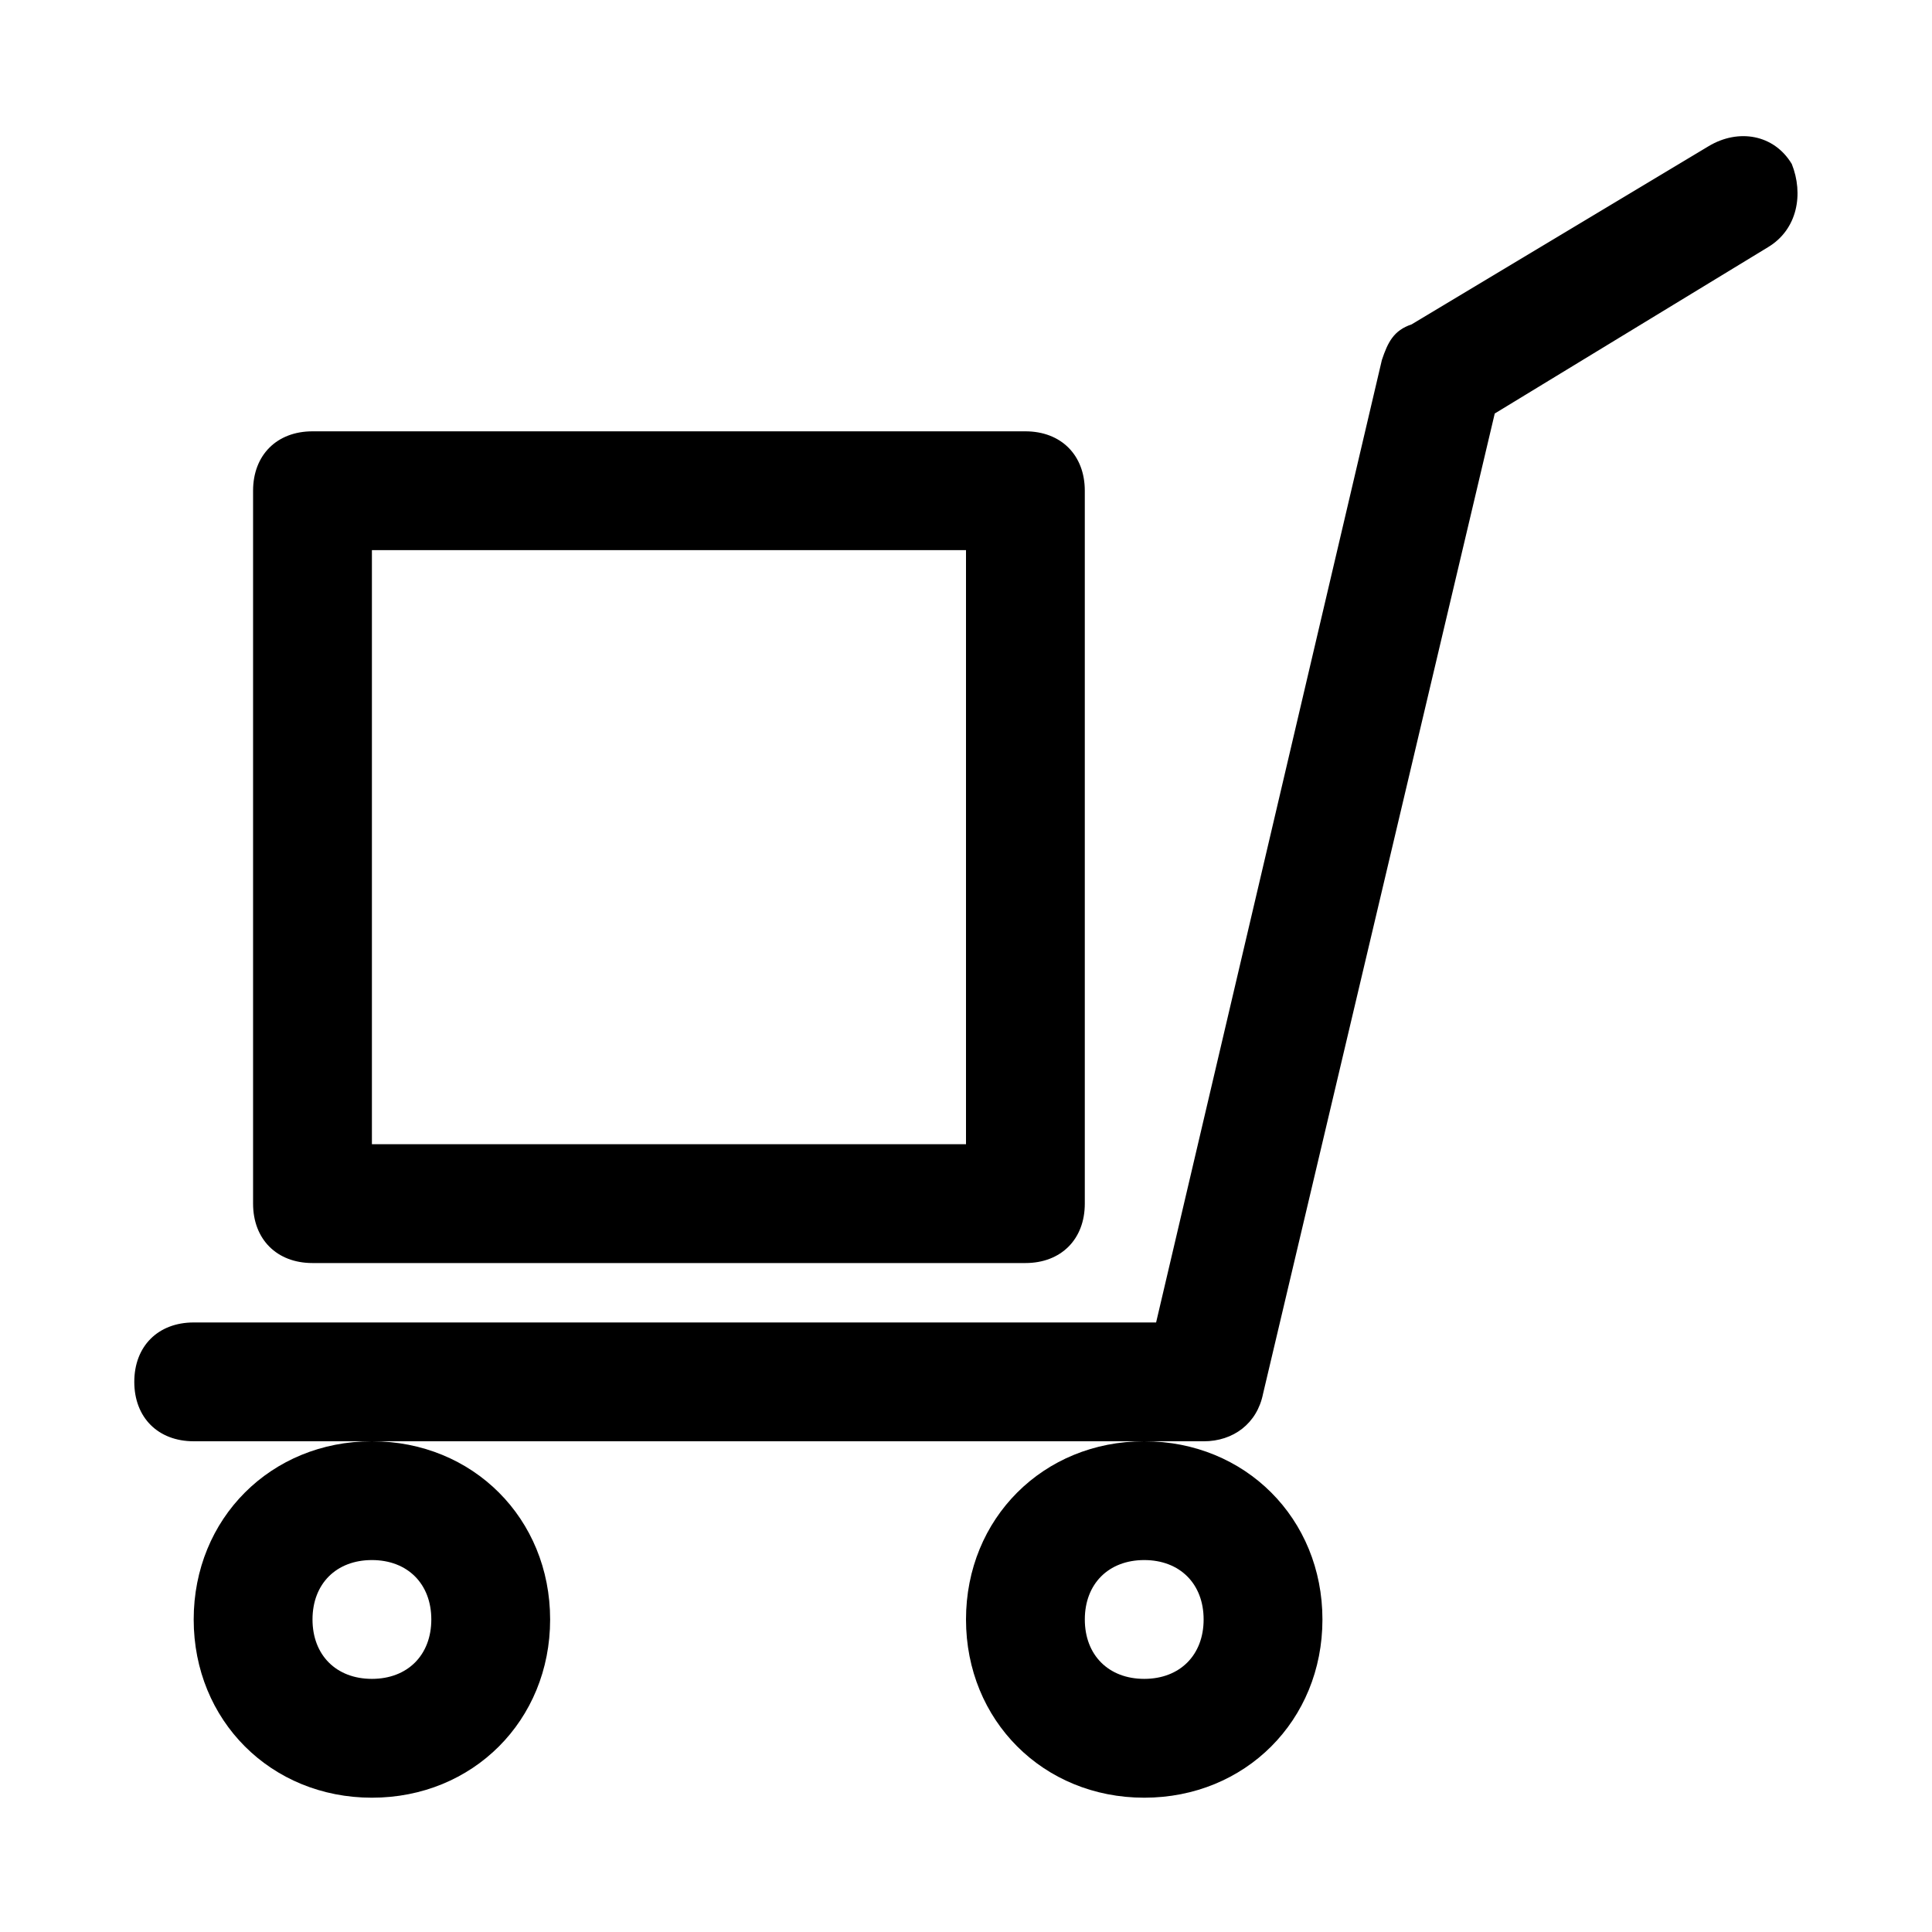 <?xml version="1.0" encoding="UTF-8"?>
<!-- Uploaded to: ICON Repo, www.iconrepo.com, Generator: ICON Repo Mixer Tools -->
<svg fill="#000000" width="800px" height="800px" version="1.1" viewBox="144 144 512 512" xmlns="http://www.w3.org/2000/svg">
 <g>
  <path d="m462.98 525.95h-267.65c-9.445 0-15.742-6.297-15.742-15.742 0-9.445 6.297-15.742 15.742-15.742h255.05l59.828-255.05c1.574-4.723 3.148-7.871 7.871-9.445l78.719-47.23c7.875-4.727 17.32-3.152 22.043 4.719 3.148 7.871 1.574 17.32-6.297 22.043l-72.422 44.082-61.402 259.78c-1.574 7.871-7.871 12.594-15.742 12.594z"/>
  <path d="m242.56 620.41c-26.766 0-47.23-20.469-47.23-47.23 0-26.766 20.469-47.23 47.23-47.23 26.766 0 47.23 20.469 47.23 47.23 0 26.766-20.465 47.23-47.23 47.23zm0-62.977c-9.445 0-15.742 6.297-15.742 15.742 0 9.445 6.297 15.742 15.742 15.742 9.445 0 15.742-6.297 15.742-15.742 0-9.441-6.297-15.742-15.742-15.742z"/>
  <path d="m447.23 620.41c-26.766 0-47.23-20.469-47.23-47.23 0-26.766 20.469-47.23 47.23-47.23 26.766 0 47.23 20.469 47.23 47.23 0 26.766-20.465 47.23-47.23 47.23zm0-62.977c-9.445 0-15.742 6.297-15.742 15.742 0 9.445 6.297 15.742 15.742 15.742 9.445 0 15.742-6.297 15.742-15.742 0.004-9.441-6.297-15.742-15.742-15.742z"/>
  <path d="m415.74 478.72h-188.93c-9.445 0-15.742-6.297-15.742-15.742v-188.93c0-9.445 6.297-15.742 15.742-15.742h188.93c9.445 0 15.742 6.297 15.742 15.742v188.93c0.004 9.445-6.297 15.742-15.742 15.742zm-173.18-31.488h157.44v-157.44h-157.44z"/>
 </g>
</svg>